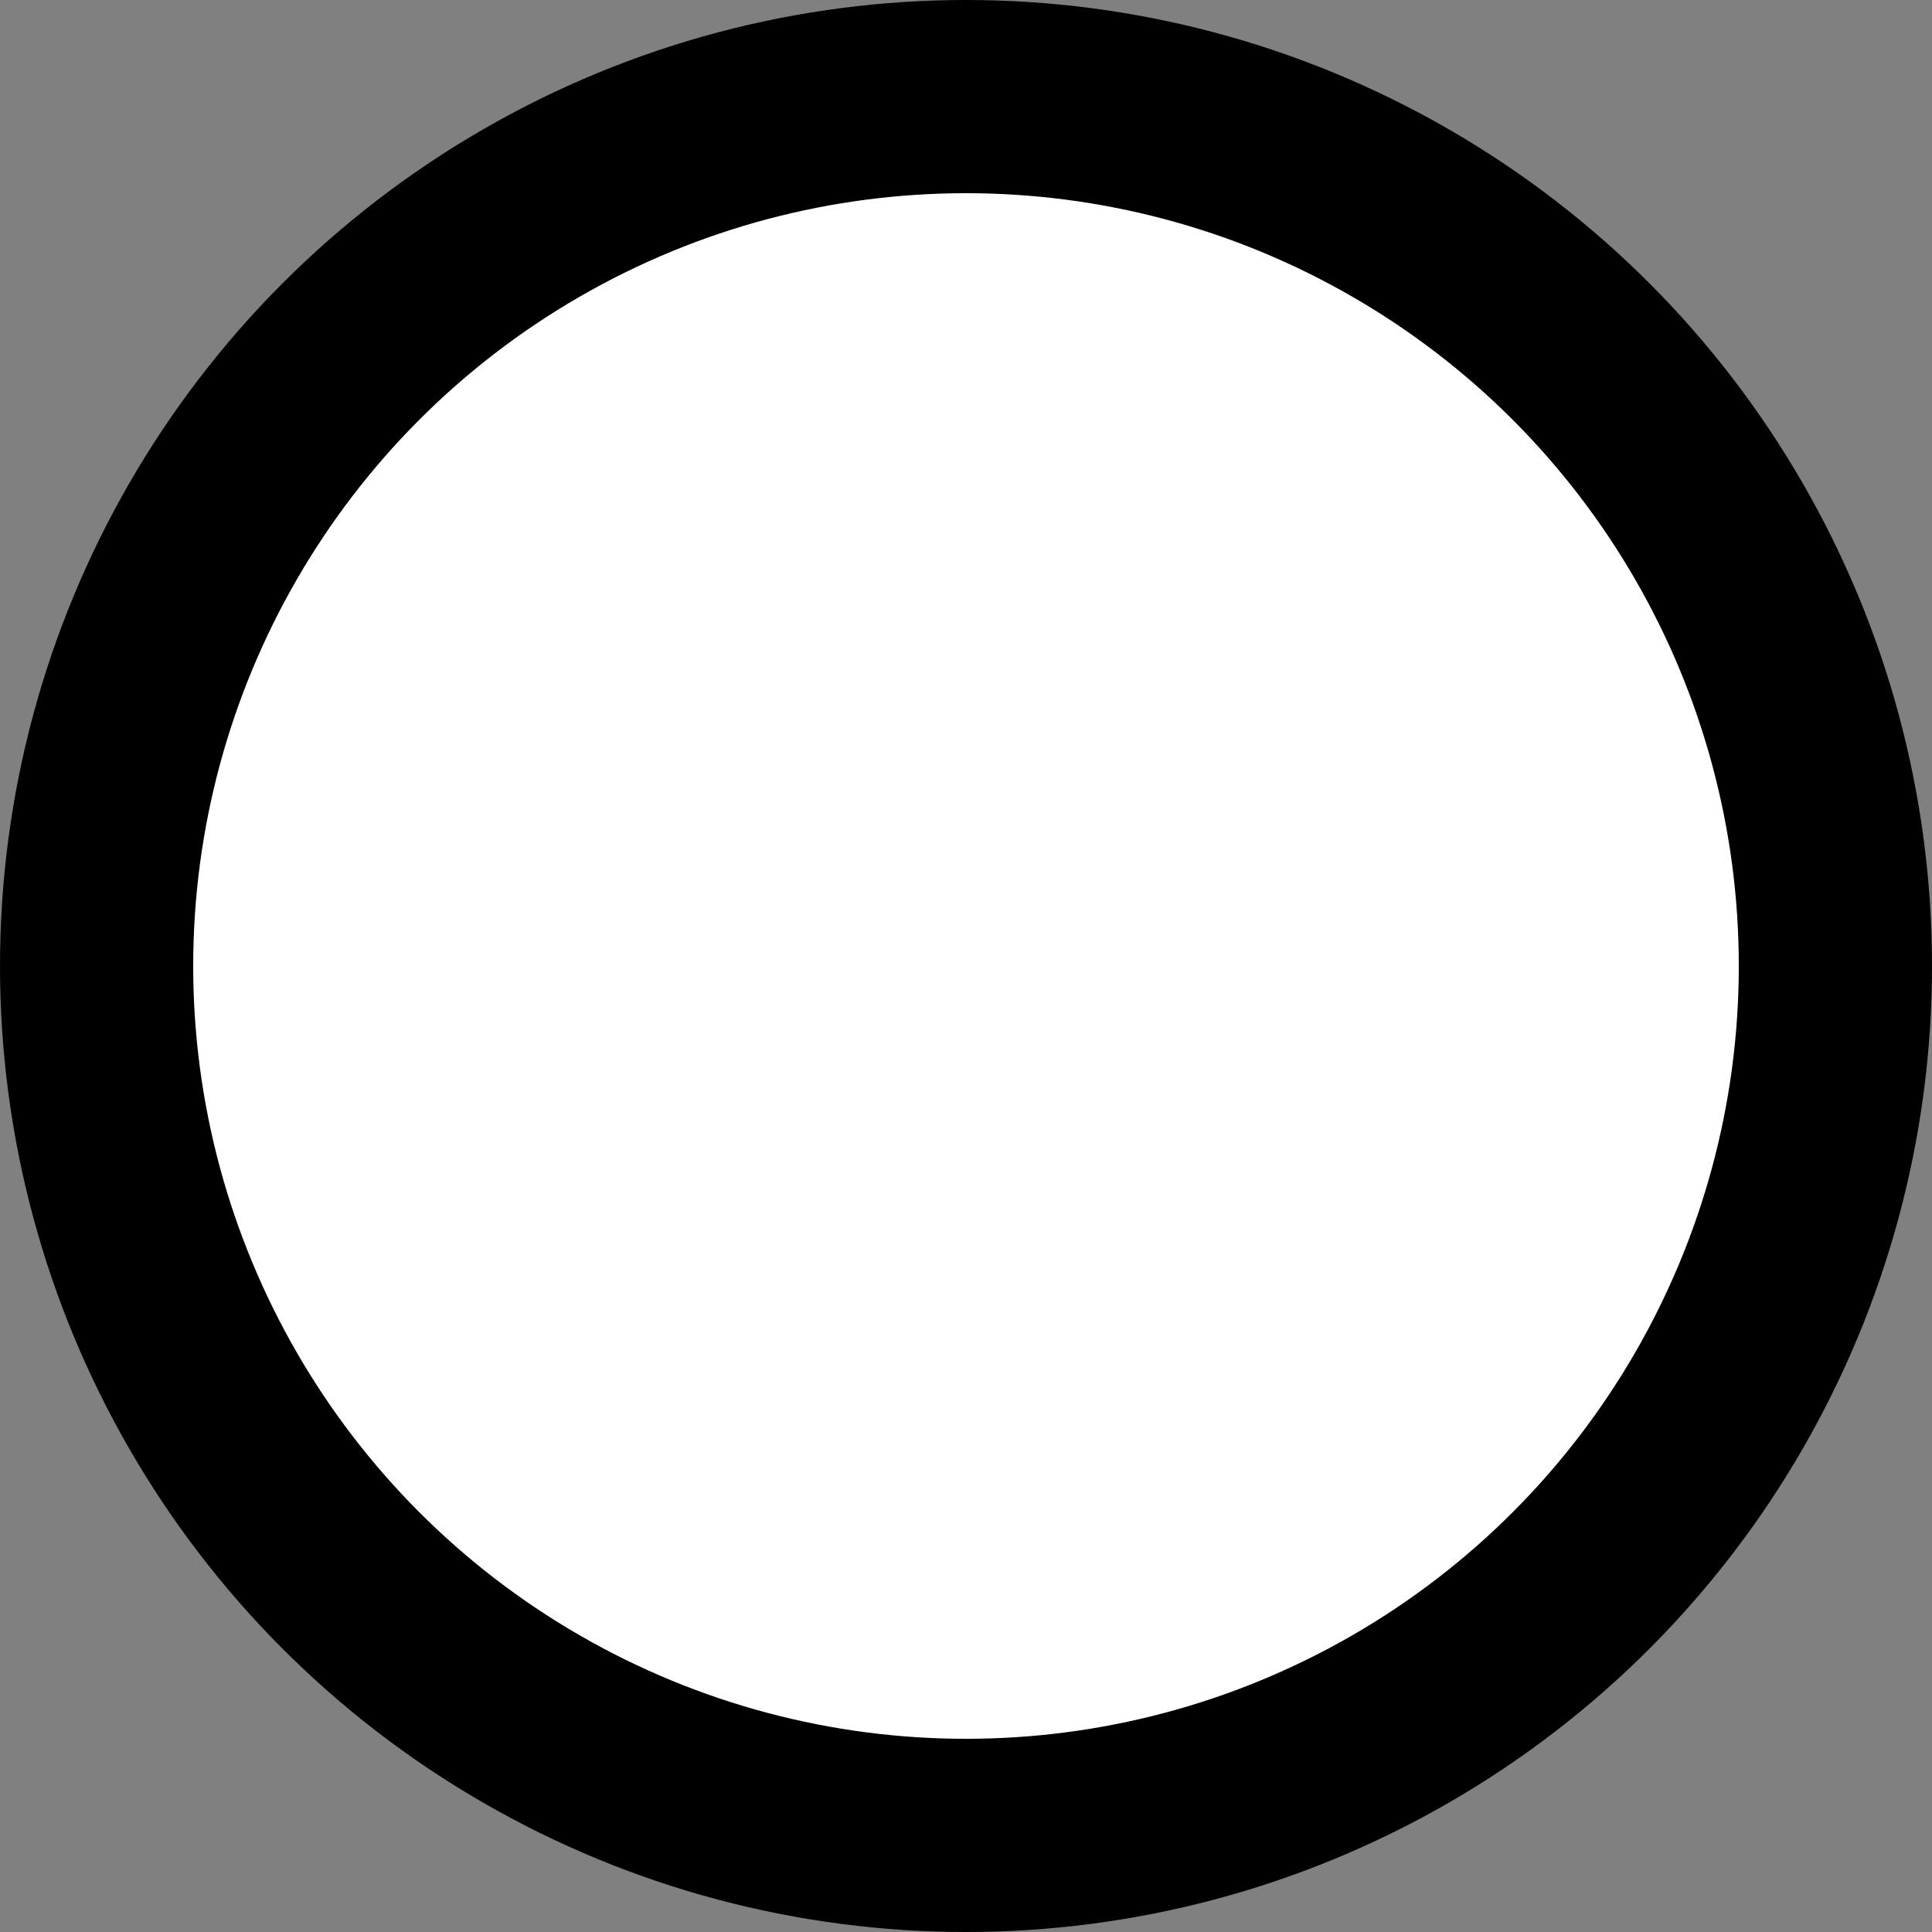 <?xml version="1.0" encoding="UTF-8"?>
<svg width="10px" height="10px" viewBox="0 0 10 10" version="1.1" xmlns="http://www.w3.org/2000/svg" xmlns:xlink="http://www.w3.org/1999/xlink">
    <rect x="0" y="0" width="10" height="10" fill="#808080" stroke="none"/>
    <title>product-animfig_dot</title>
    <g id="Page-1" stroke="none" stroke-width="1" fill="none" fill-rule="evenodd">
        <circle id="Oval" stroke="#000000" fill="#FFFFFF" cx="5" cy="5" r="4.5"></circle>
    </g>
</svg>